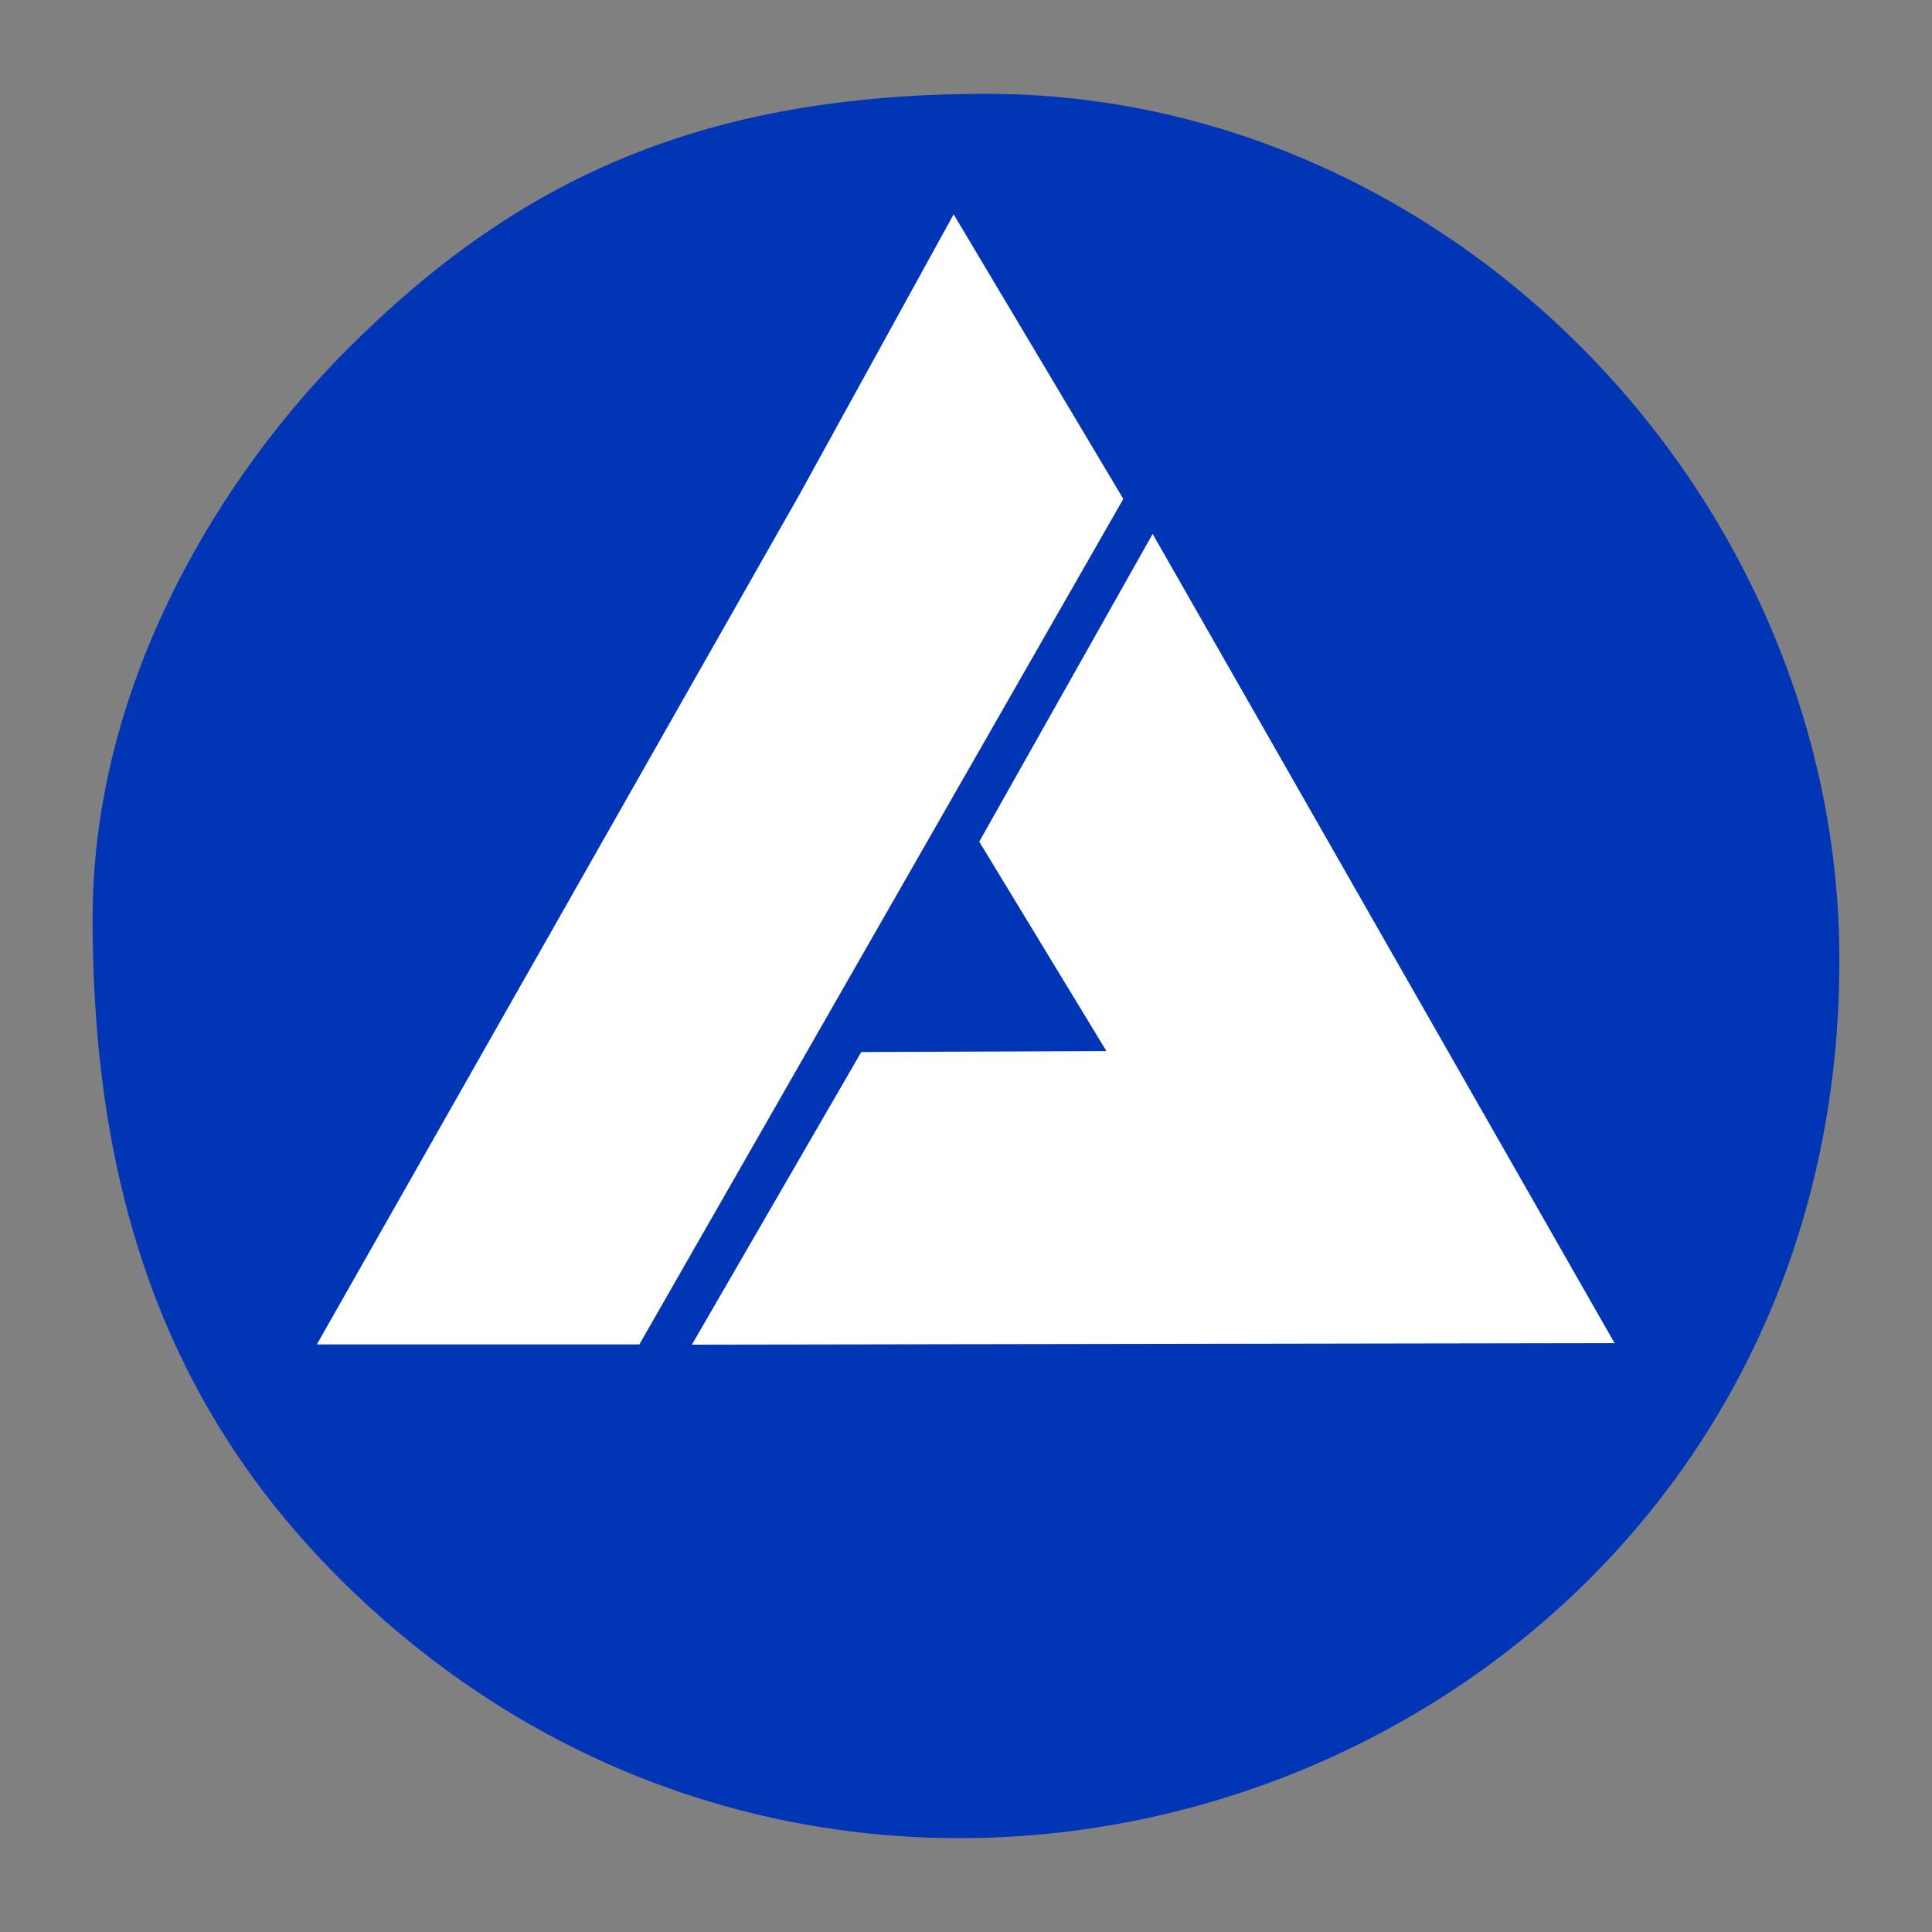 <?xml version="1.0" encoding="UTF-8"?> <svg xmlns="http://www.w3.org/2000/svg" width="28" height="28" viewBox="0 0 28 28" fill="none"><rect x="0" y="0" width="28" height="28" fill="#808080" stroke="none"/><path d="M1.342 13.31C1.342 17.407 2.486 20.56 5.136 23.087C13.123 30.711 26.658 25.333 26.658 13.919C26.658 7.17 21.003 1.36 14.304 1.36C10.2 1.36 7.512 2.58 5.039 5.057C3.253 6.838 1.342 9.841 1.342 13.31Z" fill="#0035B6"></path><path d="M16.035 15.233L14.192 12.198L16.705 7.738L23.4 19.466L10.027 19.488L12.482 15.247L16.035 15.233ZM9.264 19.488L16.28 7.231L13.821 3.106L11.593 7.155L4.592 19.484H9.264V19.488Z" fill="white"></path></svg> 